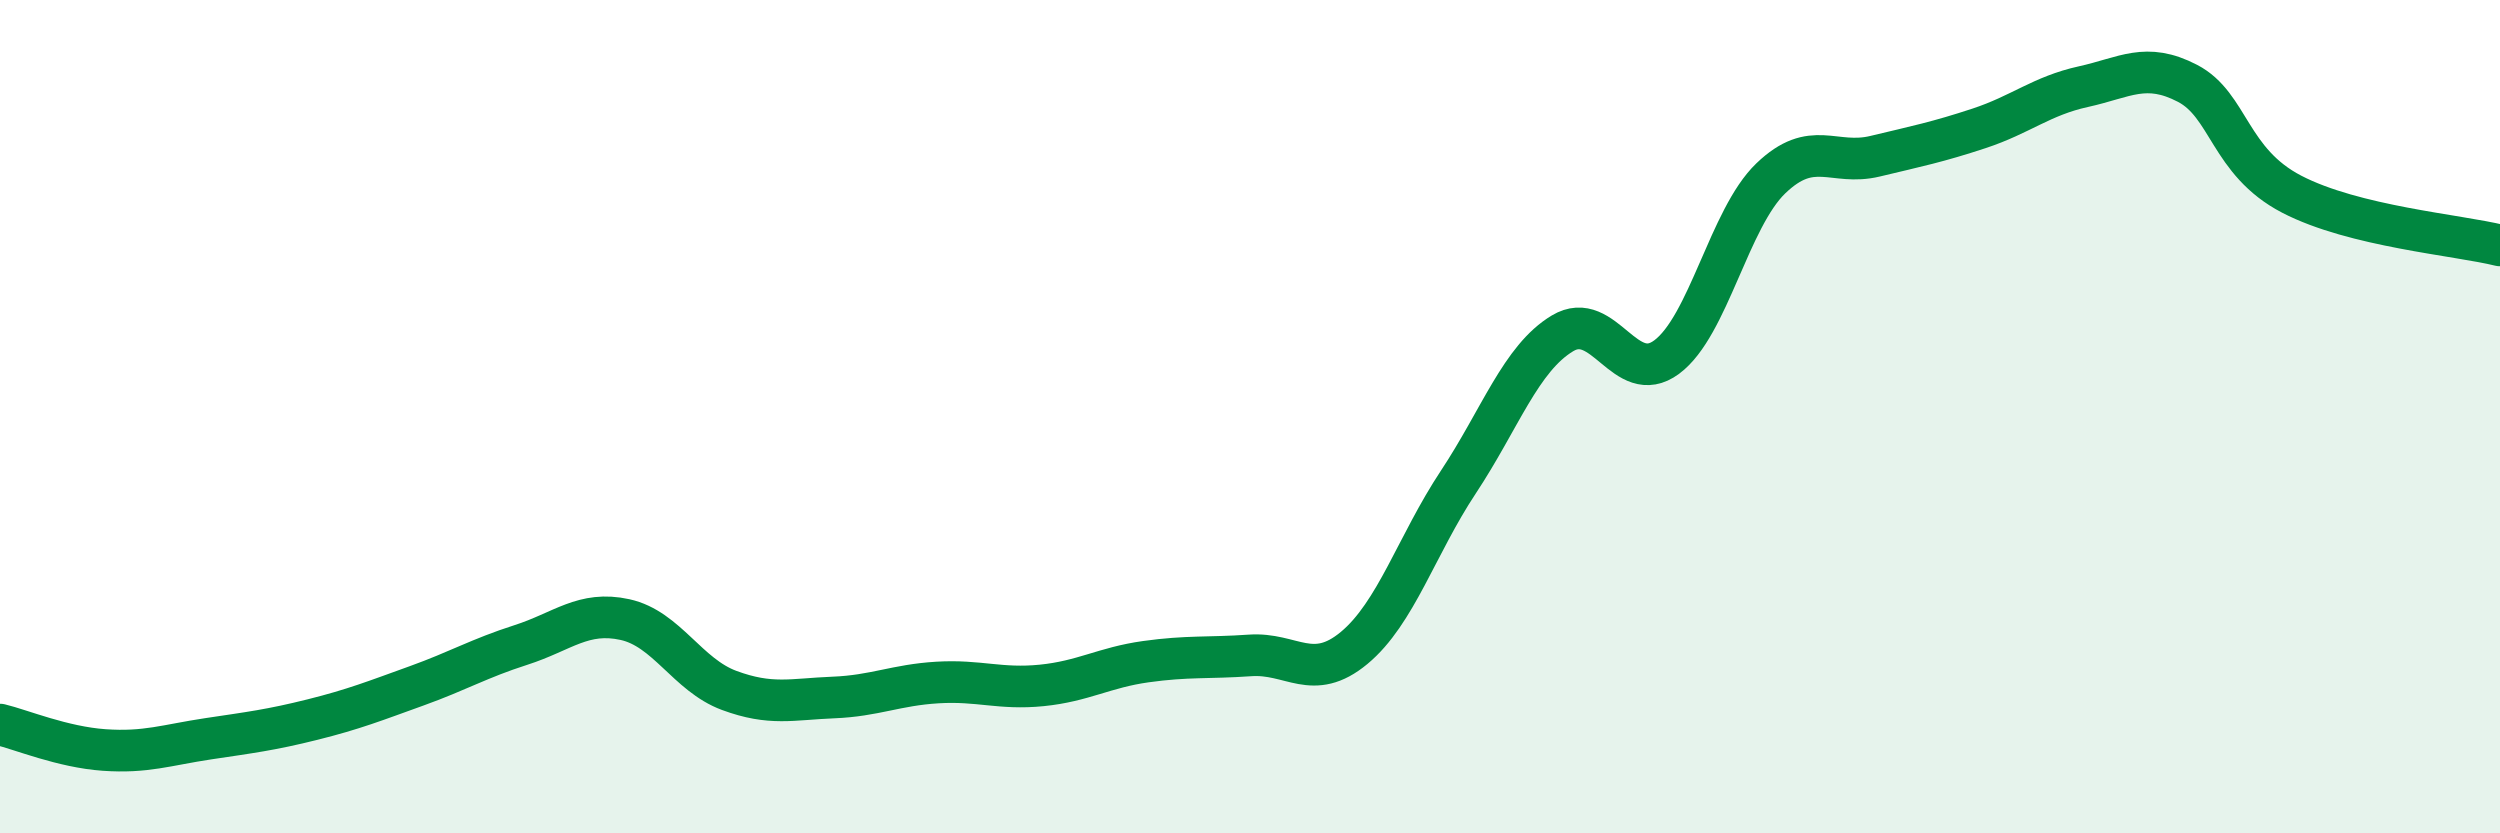 
    <svg width="60" height="20" viewBox="0 0 60 20" xmlns="http://www.w3.org/2000/svg">
      <path
        d="M 0,17.39 C 0.5,17.51 1.5,17.93 2.5,18 C 3.5,18.07 4,17.88 5,17.73 C 6,17.58 6.5,17.52 7.5,17.27 C 8.5,17.02 9,16.82 10,16.46 C 11,16.1 11.5,15.8 12.5,15.48 C 13.5,15.16 14,14.65 15,14.87 C 16,15.09 16.5,16.2 17.5,16.57 C 18.5,16.94 19,16.78 20,16.74 C 21,16.7 21.5,16.44 22.5,16.38 C 23.5,16.32 24,16.55 25,16.45 C 26,16.35 26.5,16.02 27.5,15.88 C 28.5,15.74 29,15.8 30,15.73 C 31,15.66 31.5,16.38 32.5,15.55 C 33.5,14.72 34,13.08 35,11.57 C 36,10.06 36.5,8.6 37.5,8 C 38.5,7.4 39,9.31 40,8.57 C 41,7.83 41.5,5.24 42.5,4.28 C 43.5,3.32 44,3.99 45,3.75 C 46,3.51 46.5,3.41 47.5,3.08 C 48.5,2.75 49,2.3 50,2.08 C 51,1.86 51.5,1.48 52.5,2 C 53.5,2.52 53.5,3.88 55,4.66 C 56.5,5.44 59,5.64 60,5.89L60 20L0 20Z"
        fill="#008740"
        opacity="0.1"
        stroke-linecap="round"
        stroke-linejoin="round"
      />
      <path
        d="M 0,17.39 C 0.5,17.51 1.5,17.93 2.5,18 C 3.5,18.07 4,17.88 5,17.73 C 6,17.58 6.5,17.52 7.5,17.27 C 8.5,17.02 9,16.82 10,16.46 C 11,16.1 11.5,15.8 12.5,15.48 C 13.5,15.16 14,14.65 15,14.87 C 16,15.09 16.5,16.2 17.5,16.57 C 18.5,16.94 19,16.78 20,16.74 C 21,16.7 21.5,16.44 22.5,16.38 C 23.5,16.32 24,16.55 25,16.45 C 26,16.35 26.5,16.02 27.5,15.88 C 28.5,15.74 29,15.8 30,15.73 C 31,15.66 31.5,16.38 32.5,15.55 C 33.5,14.72 34,13.08 35,11.57 C 36,10.06 36.5,8.6 37.5,8 C 38.5,7.4 39,9.31 40,8.57 C 41,7.83 41.5,5.24 42.5,4.28 C 43.5,3.32 44,3.99 45,3.75 C 46,3.51 46.5,3.41 47.5,3.08 C 48.5,2.75 49,2.3 50,2.08 C 51,1.86 51.5,1.48 52.5,2 C 53.5,2.52 53.5,3.88 55,4.66 C 56.5,5.44 59,5.64 60,5.89"
        stroke="#008740"
        stroke-width="1"
        fill="none"
        stroke-linecap="round"
        stroke-linejoin="round"
      />
    </svg>
  